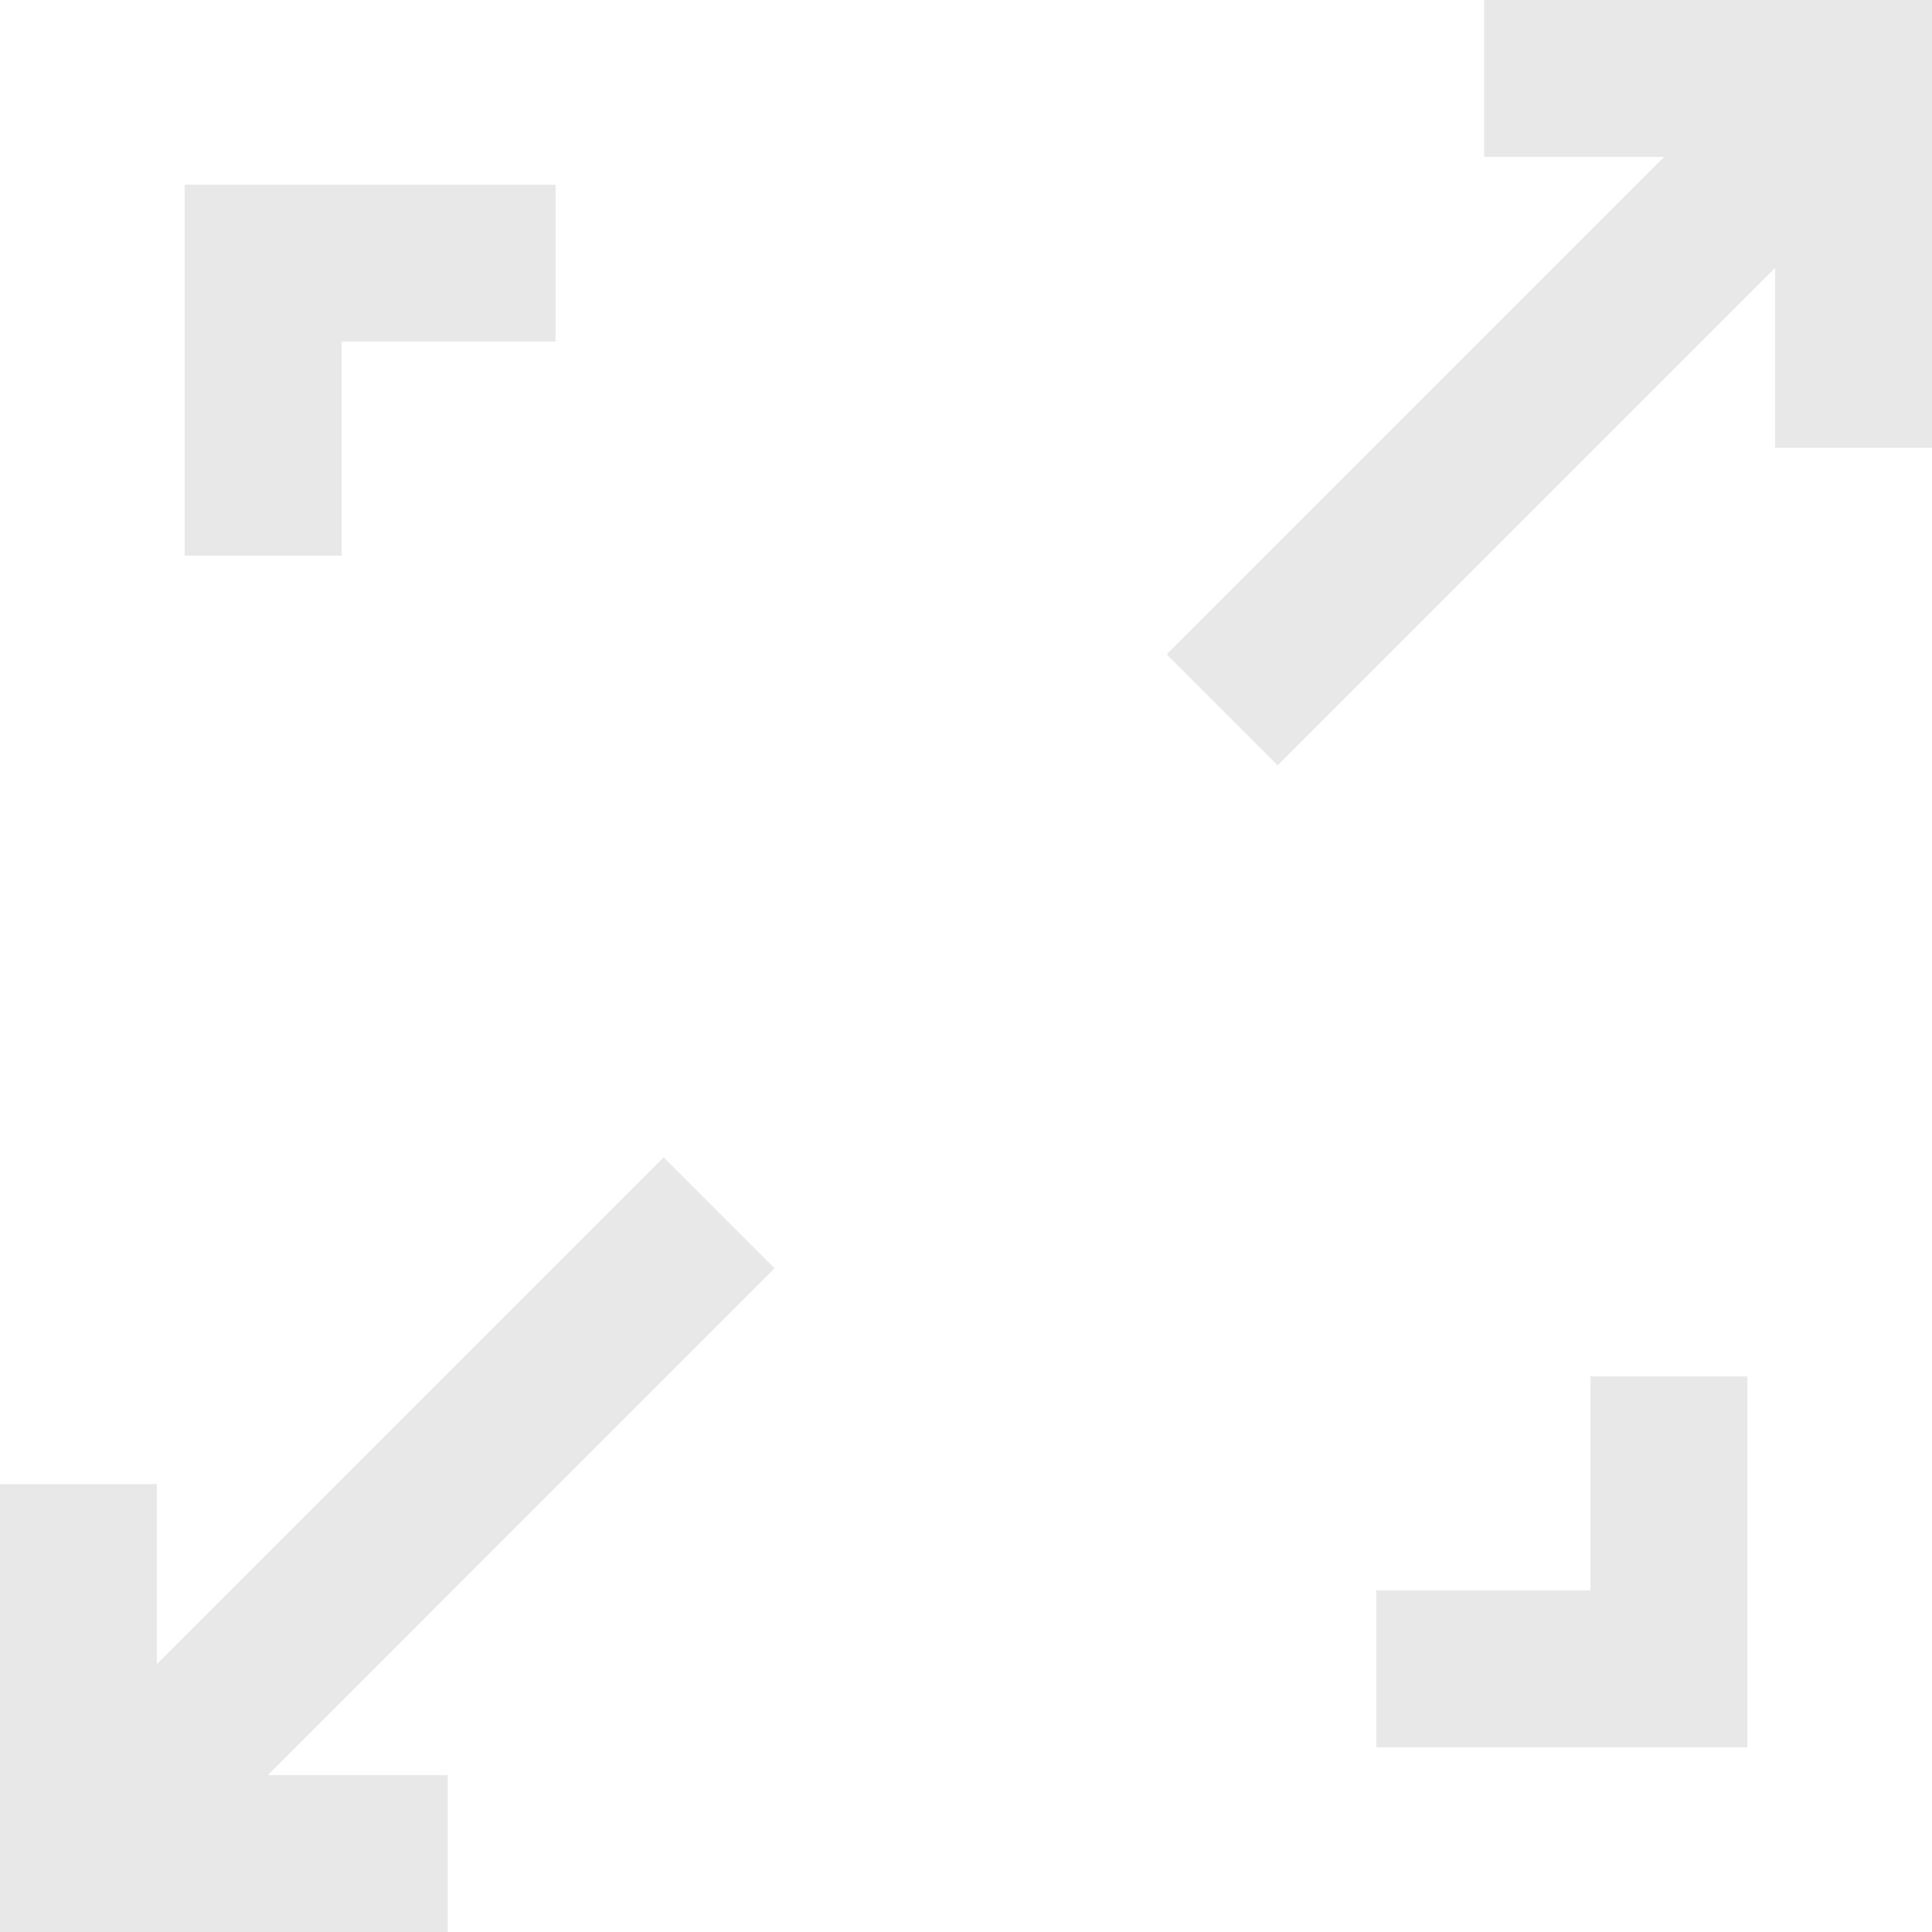 <svg xmlns="http://www.w3.org/2000/svg" xmlns:xlink="http://www.w3.org/1999/xlink" width="49.255" height="49.255" viewBox="0 0 49.255 49.255">
  <defs>
    <clipPath id="clip-path">
      <rect id="Rectangle_75" data-name="Rectangle 75" width="49.255" height="49.255" transform="translate(0 0)" fill="none"/>
    </clipPath>
  </defs>
  <g id="Group_95" data-name="Group 95" transform="translate(0 0)">
    <g id="Group_96" data-name="Group 96" clip-path="url(#clip-path)">
      <line id="Line_3" data-name="Line 3" y1="16.097" x2="16.097" transform="translate(31.158 2)" fill="none" stroke="#e8e8e8" stroke-width="4"/>
      <line id="Line_4" data-name="Line 4" y1="16.334" x2="16.333" transform="translate(2 30.921)" fill="none" stroke="#e8e8e8" stroke-width="4"/>
      <path id="Path_77" data-name="Path 77" d="M37.838,2h9.417v9.416" fill="none" stroke="#e8e8e8" stroke-width="4"/>
      <path id="Path_78" data-name="Path 78" d="M11.416,47.255H2V37.838" fill="none" stroke="#e8e8e8" stroke-width="4"/>
      <path id="Path_79" data-name="Path 79" d="M6.708,14.165V6.708h7.457" fill="none" stroke="#e8e8e8" stroke-width="4"/>
      <path id="Path_80" data-name="Path 80" d="M42.547,35.089v7.457H35.089" fill="none" stroke="#e8e8e8" stroke-width="4"/>
    </g>
  </g>
</svg>
